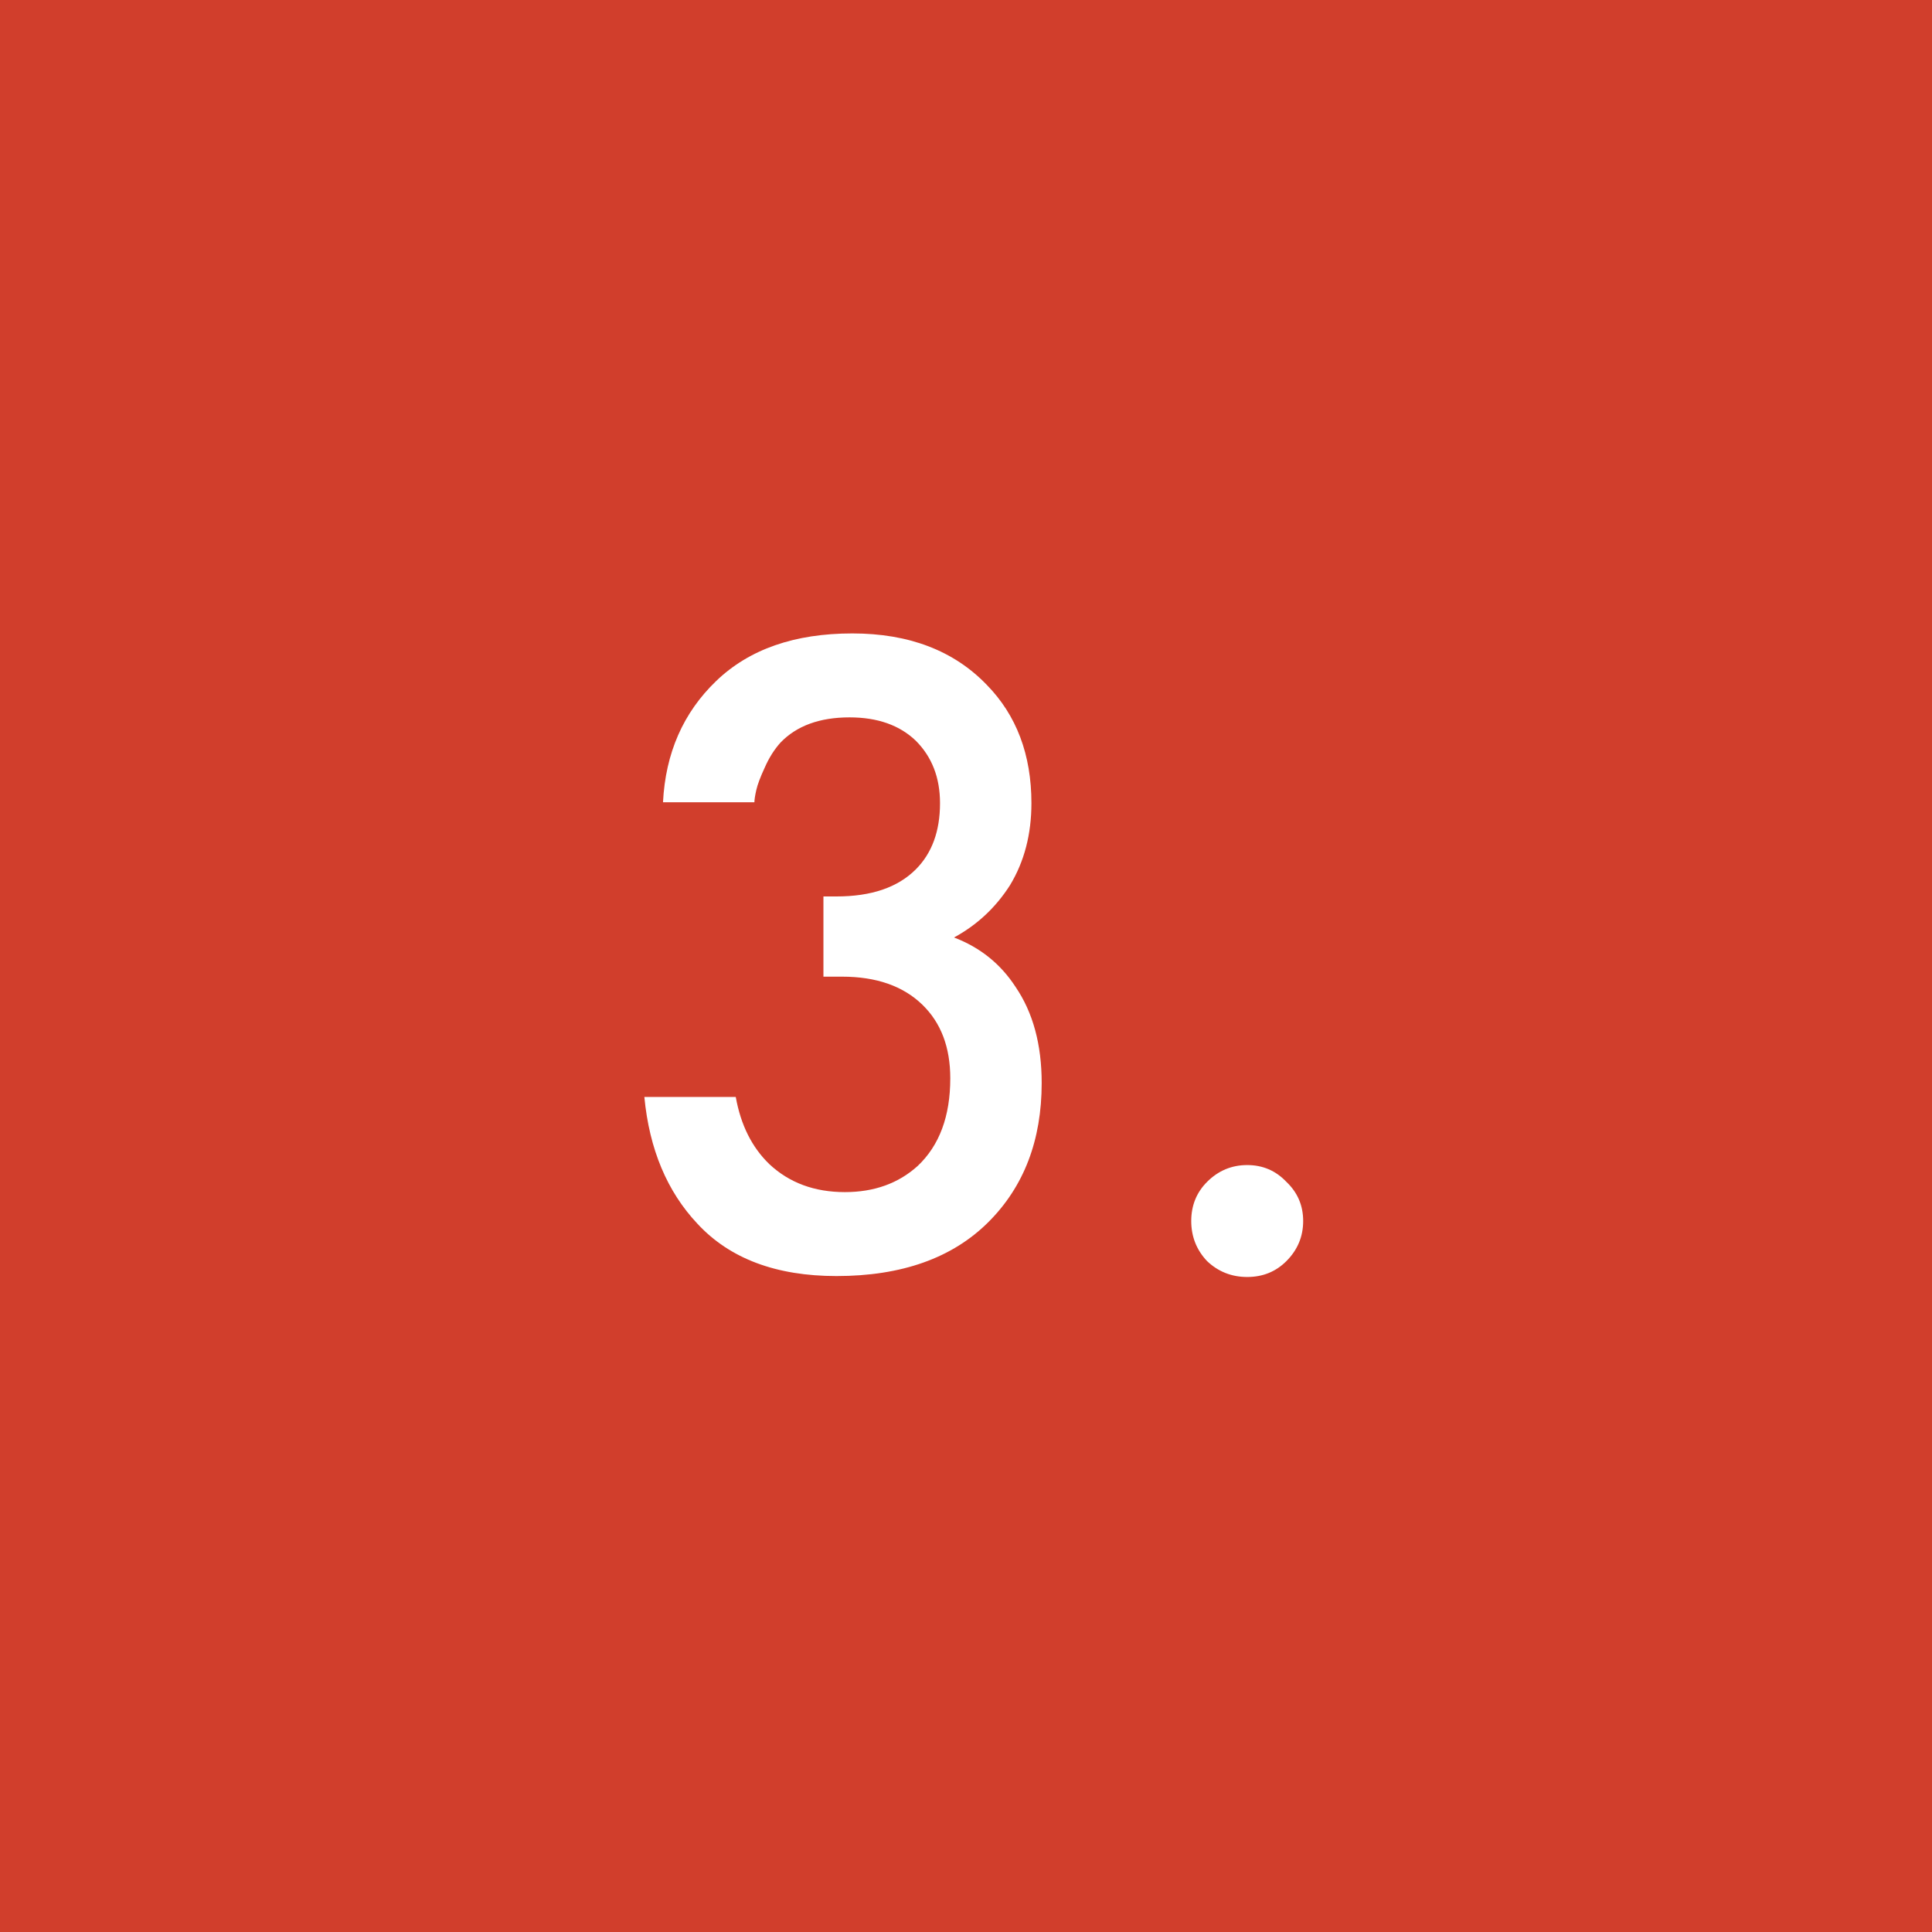 <?xml version="1.0" encoding="UTF-8"?> <svg xmlns="http://www.w3.org/2000/svg" width="29" height="29" viewBox="0 0 29 29" fill="none"> <rect width="29" height="29" fill="#D13E2C"></rect> <path d="M11.324 12.042H9.952C9.989 11.305 10.255 10.698 10.75 10.222C11.245 9.746 11.926 9.508 12.794 9.508C13.643 9.508 14.315 9.765 14.81 10.278C15.258 10.735 15.482 11.328 15.482 12.056C15.482 12.523 15.375 12.933 15.16 13.288C14.945 13.624 14.665 13.885 14.32 14.072C14.712 14.221 15.02 14.469 15.244 14.814C15.505 15.197 15.636 15.677 15.636 16.256C15.636 17.115 15.37 17.81 14.838 18.342C14.297 18.883 13.536 19.154 12.556 19.154C11.651 19.154 10.955 18.893 10.47 18.37C10.013 17.885 9.747 17.25 9.672 16.466H11.044C11.119 16.886 11.287 17.222 11.548 17.474C11.847 17.754 12.225 17.894 12.682 17.894C13.121 17.894 13.485 17.763 13.774 17.502C14.101 17.194 14.264 16.755 14.264 16.186C14.264 15.719 14.124 15.351 13.844 15.08C13.555 14.8 13.153 14.66 12.64 14.66H12.36V13.456H12.556C13.079 13.456 13.475 13.321 13.746 13.05C13.989 12.807 14.11 12.476 14.11 12.056C14.11 11.673 13.989 11.361 13.746 11.118C13.503 10.885 13.172 10.768 12.752 10.768C12.304 10.768 11.959 10.894 11.716 11.146C11.623 11.249 11.543 11.375 11.478 11.524C11.413 11.664 11.371 11.776 11.352 11.86C11.333 11.944 11.324 12.005 11.324 12.042ZM18.119 18.93C17.96 18.762 17.881 18.561 17.881 18.328C17.881 18.095 17.96 17.899 18.119 17.74C18.287 17.572 18.488 17.488 18.721 17.488C18.954 17.488 19.15 17.572 19.309 17.74C19.477 17.899 19.561 18.095 19.561 18.328C19.561 18.561 19.477 18.762 19.309 18.93C19.15 19.089 18.954 19.168 18.721 19.168C18.488 19.168 18.287 19.089 18.119 18.93Z" fill="white"></path> </svg> 